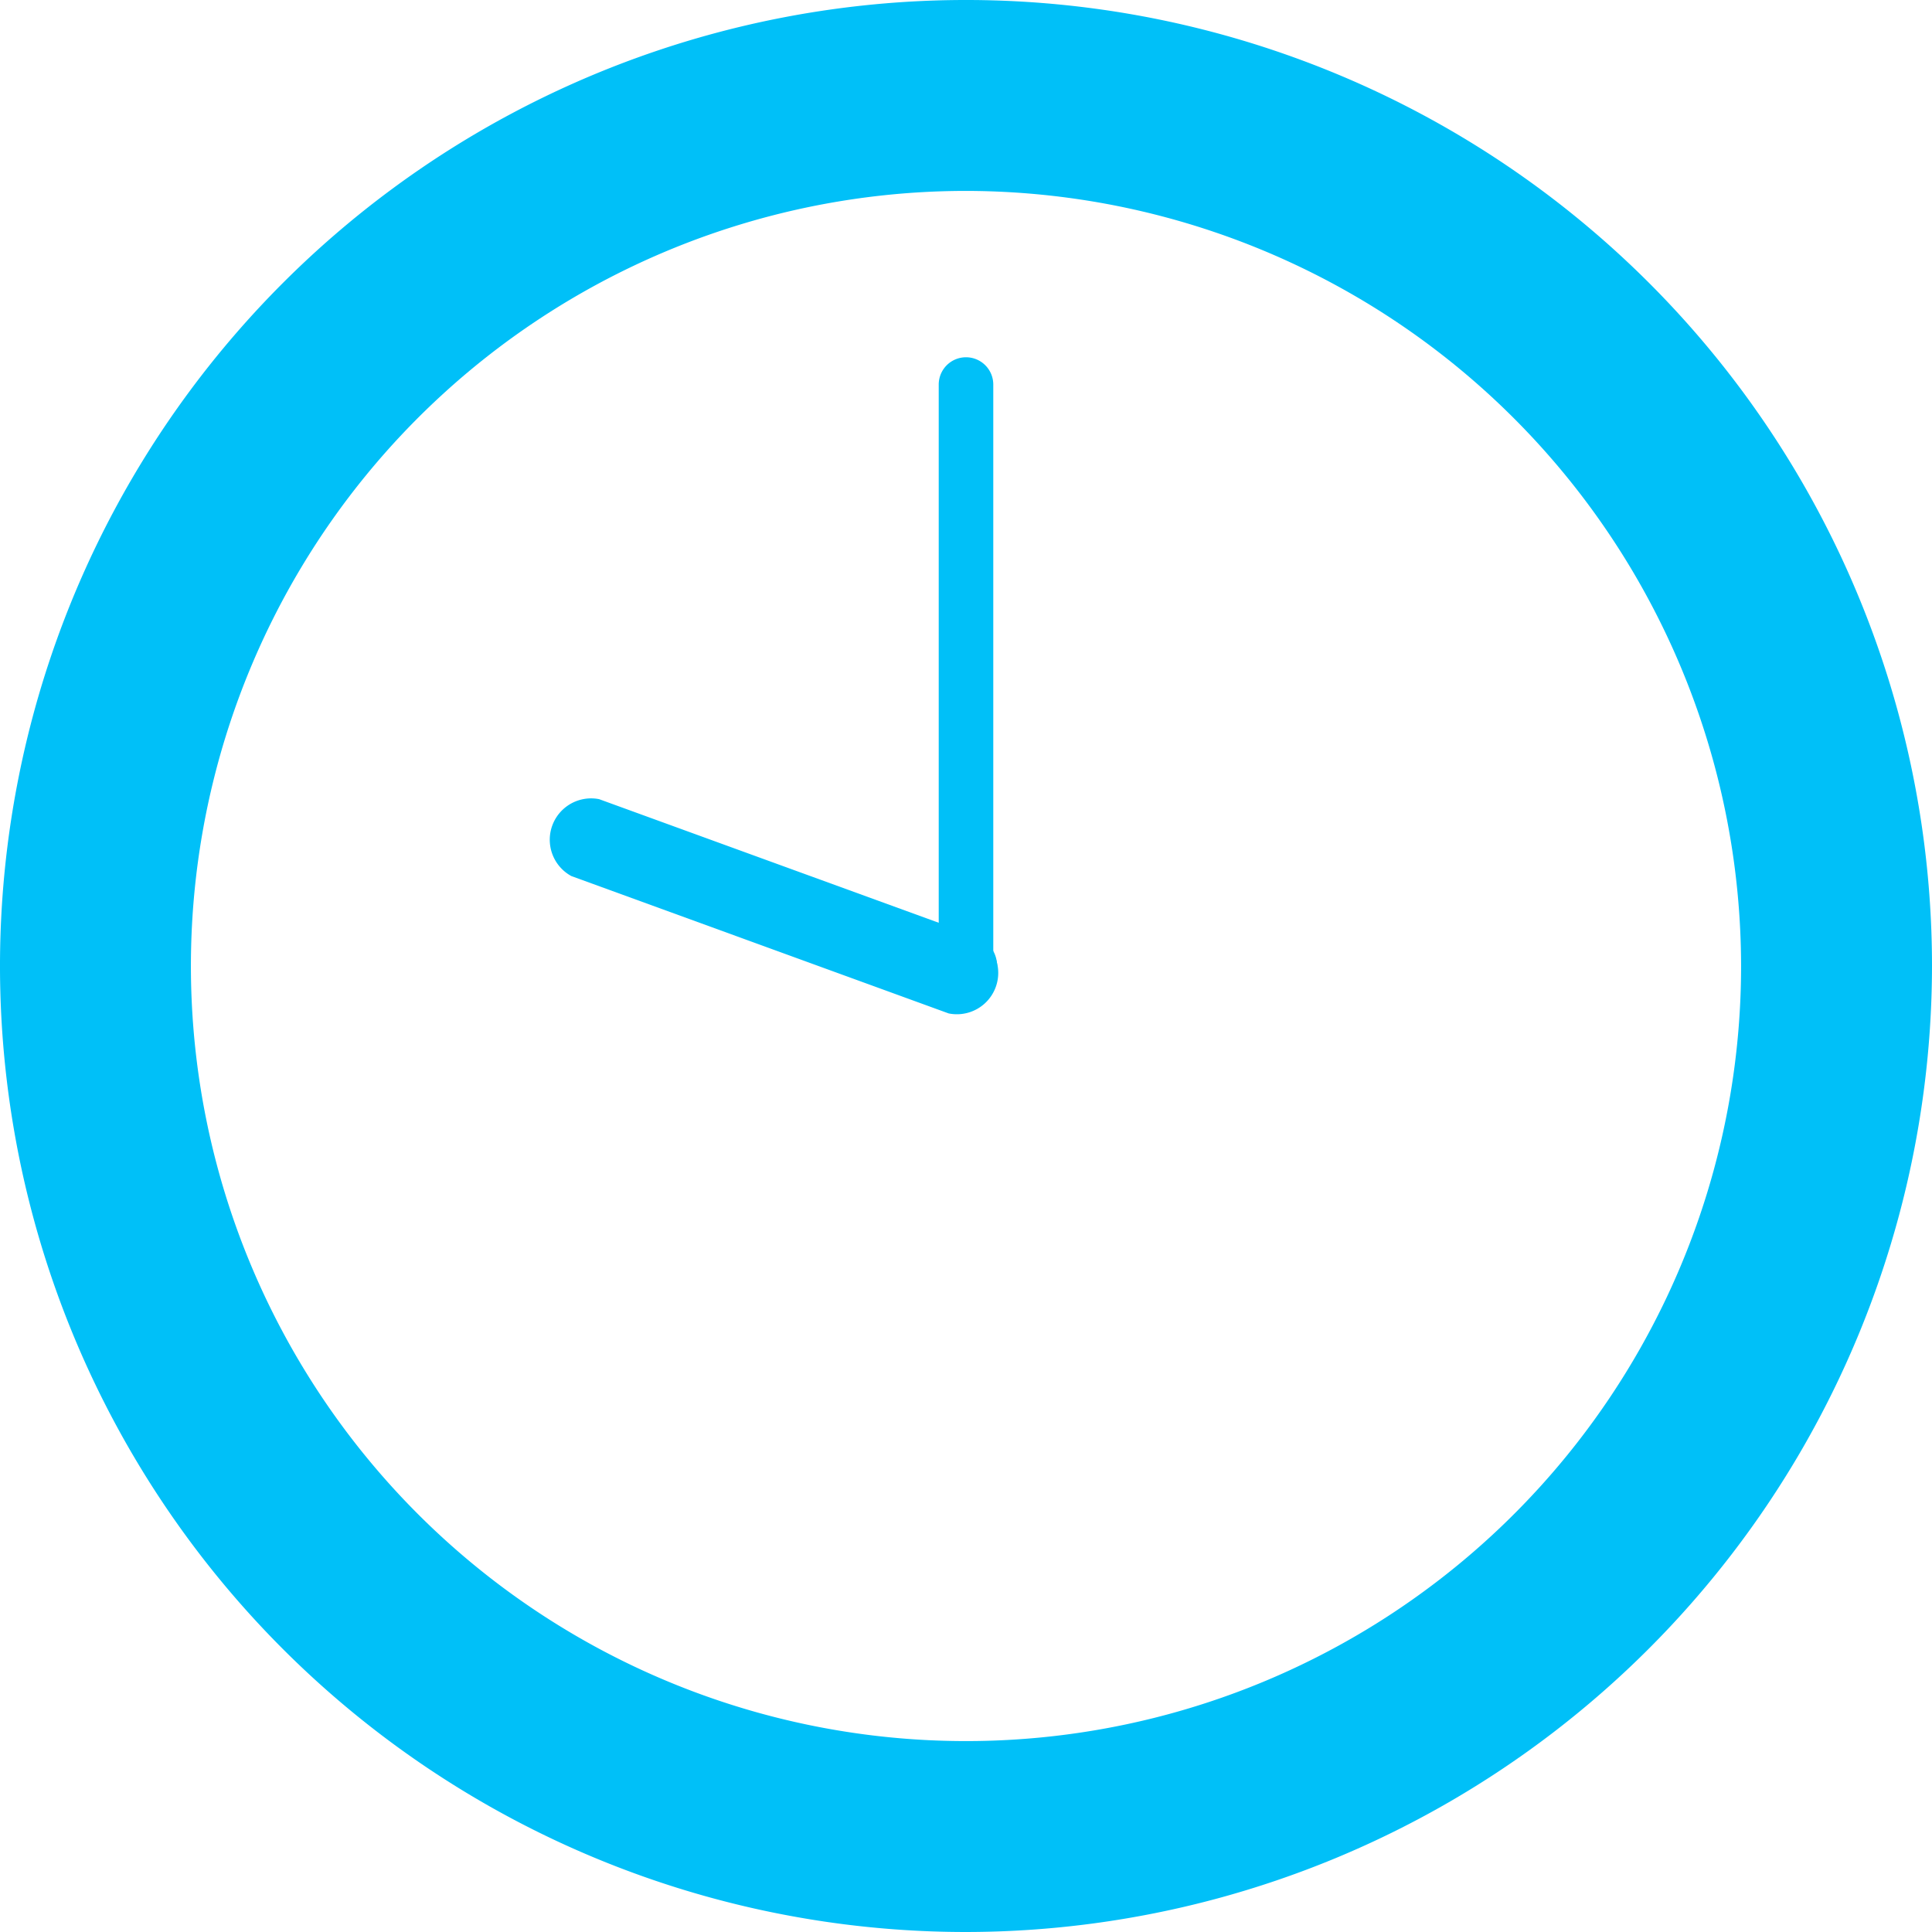 <svg xmlns="http://www.w3.org/2000/svg" xmlns:xlink="http://www.w3.org/1999/xlink" width="52.552" height="52.552" viewBox="0 0 52.552 52.552">
  <defs>
    <clipPath id="clip-path">
      <rect id="長方形_290" data-name="長方形 290" width="52.552" height="52.552" transform="translate(0 0)" fill="none"/>
    </clipPath>
  </defs>
  <g id="グループ_192" data-name="グループ 192" transform="translate(0 0)">
    <g id="グループ_191" data-name="グループ 191" clip-path="url(#clip-path)">
      <path id="パス_11883" data-name="パス 11883" d="M26.276,52.552A26.276,26.276,0,1,1,52.552,26.276,26.305,26.305,0,0,1,26.276,52.552m0-47.359A21.083,21.083,0,1,0,47.359,26.276,21.107,21.107,0,0,0,26.276,5.193" fill="#00c0f8"/>
      <path id="パス_11884" data-name="パス 11884" d="M16.3,21.739l10.265,3.736a1.125,1.125,0,0,1-.761,2.091L15.542,23.83a1.125,1.125,0,0,1,.761-2.091" fill="#00c0f8"/>
      <path id="パス_11885" data-name="パス 11885" d="M26.276,9.718a.742.742,0,0,1,.742.742V26.381a.742.742,0,0,1-1.484,0V10.46a.742.742,0,0,1,.742-.742" fill="#00c0f8"/>
      <path id="パス_11886" data-name="パス 11886" d="M27.122,26.276a.846.846,0,1,1-.846-.846.846.846,0,0,1,.846.846" fill="#00c0f8"/>
    </g>
  </g>
</svg>

